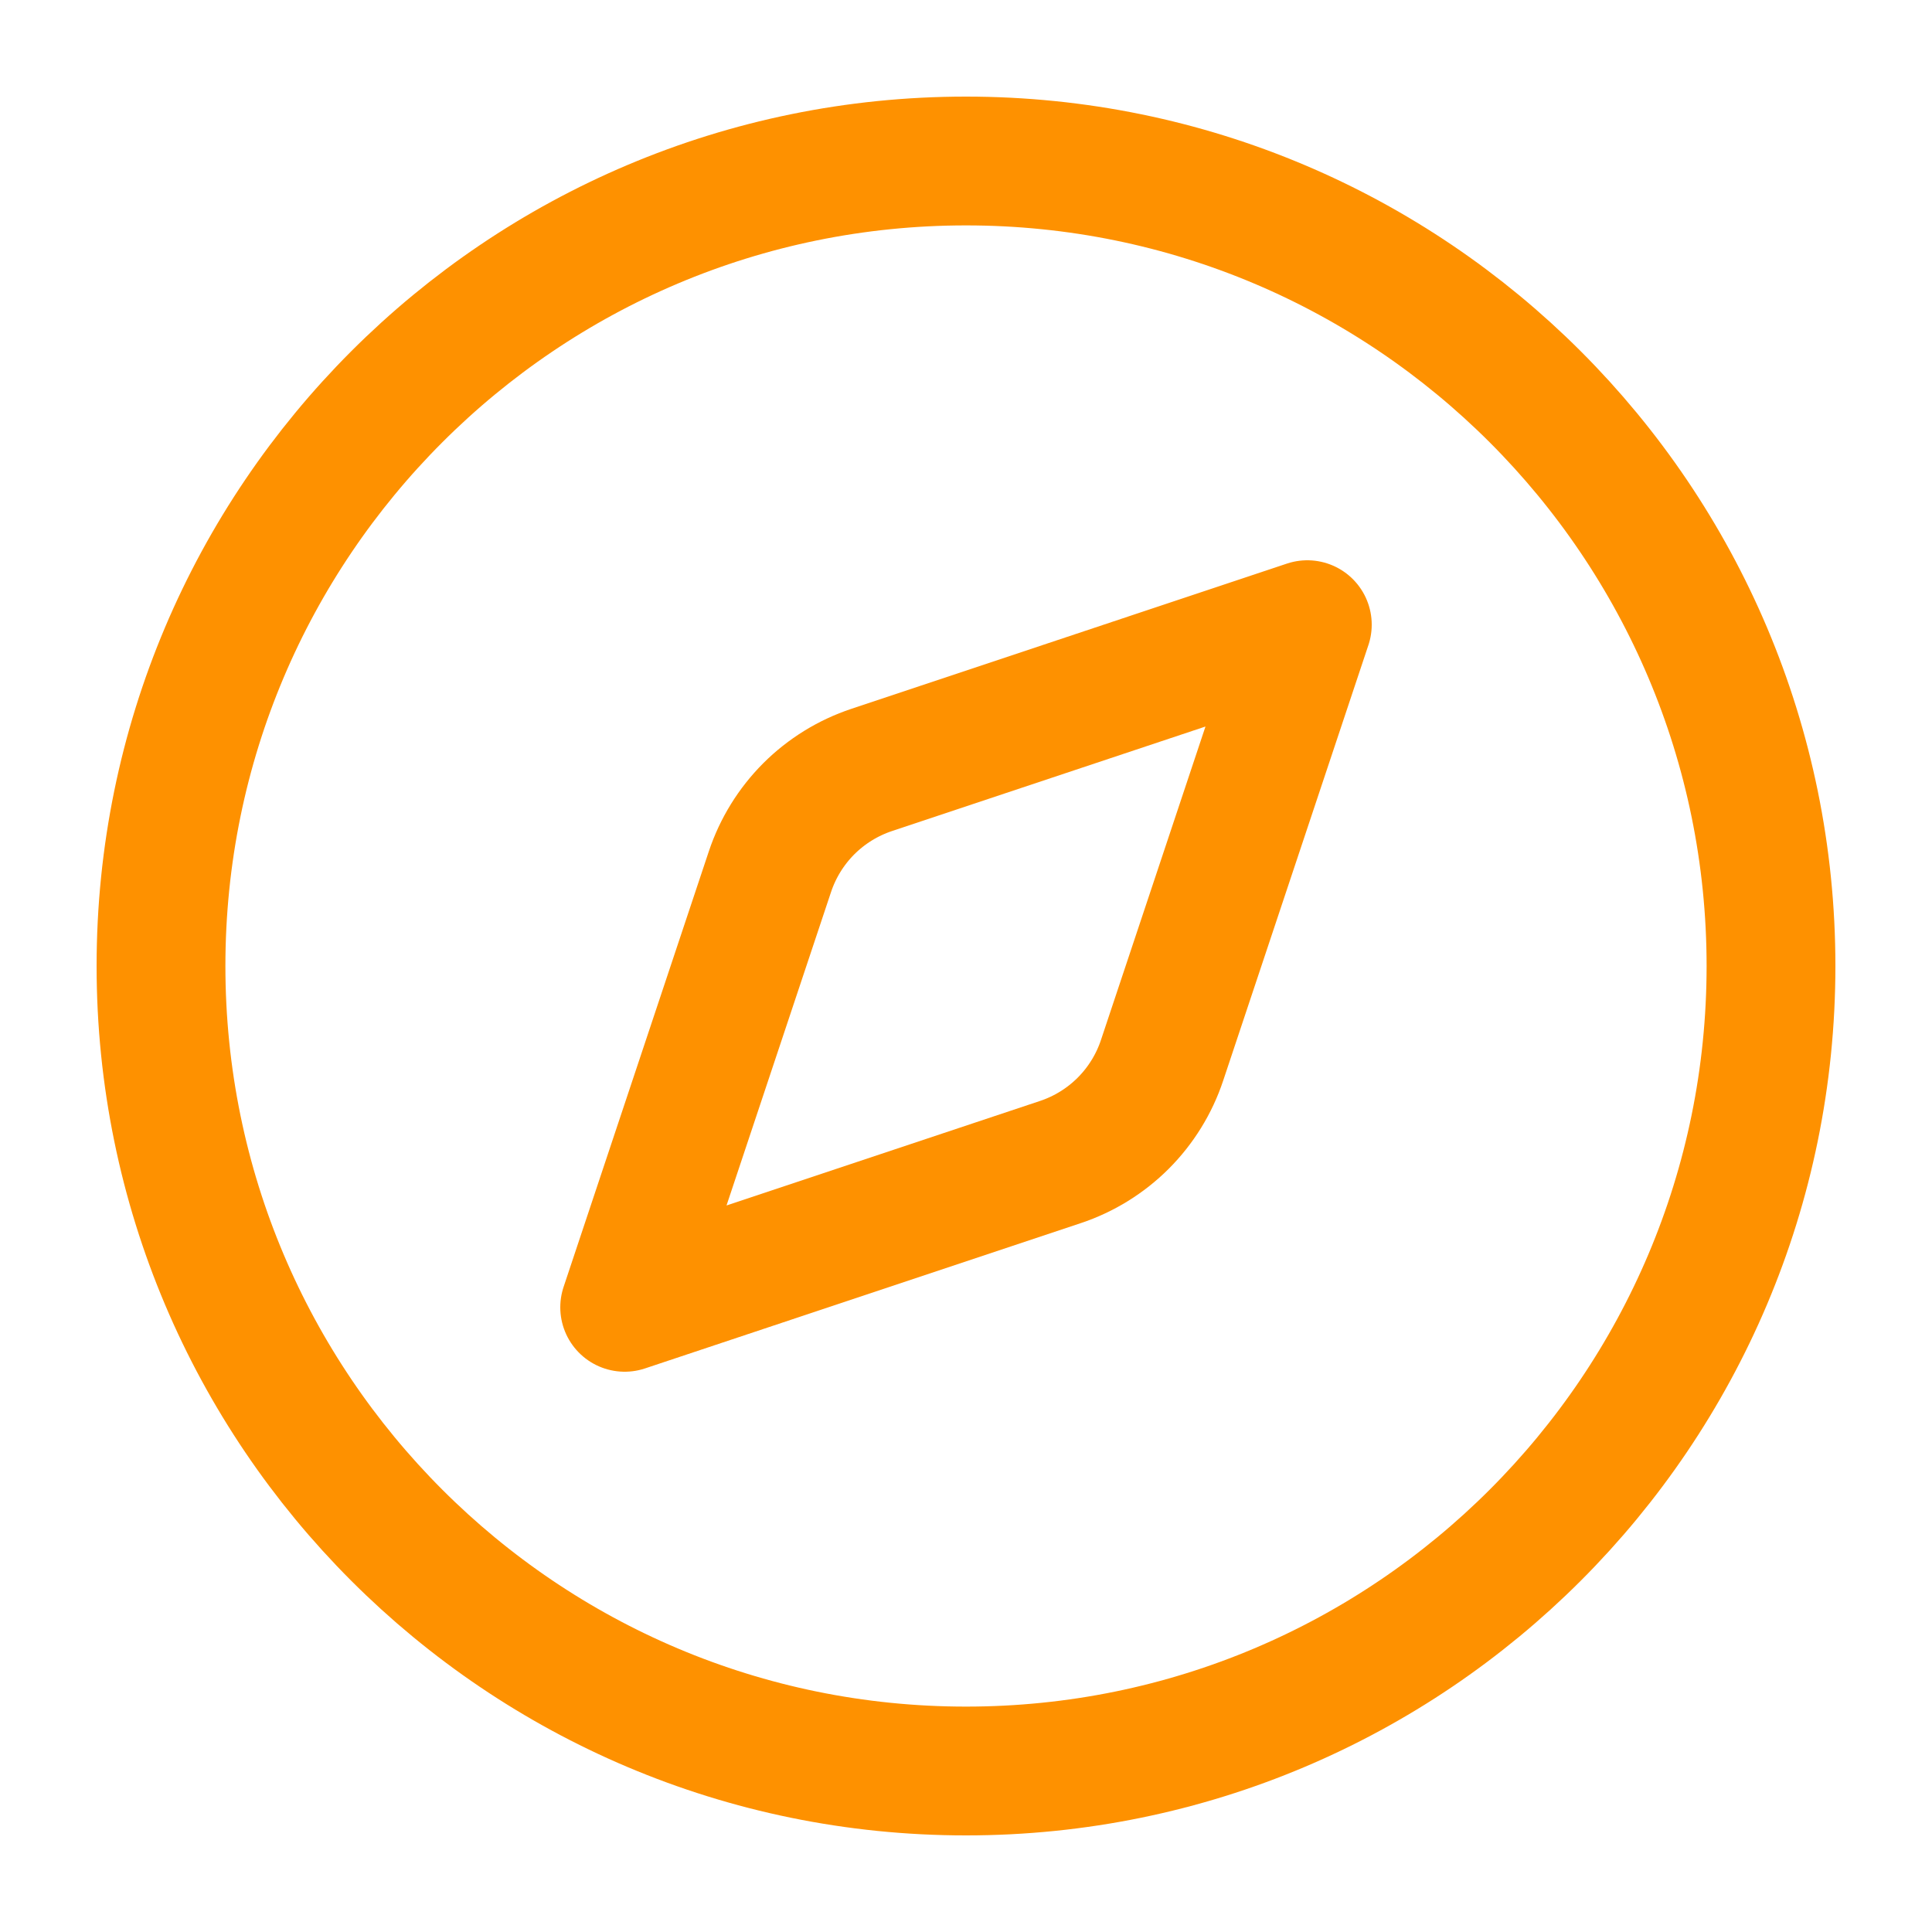 <svg xmlns="http://www.w3.org/2000/svg" width="45" height="45" viewBox="0 0 45 45" fill="none"><path d="M30.45 14.55L27.067 24.696C26.884 25.248 26.573 25.75 26.162 26.162C25.75 26.573 25.248 26.884 24.696 27.067L14.55 30.45L17.933 20.304C18.117 19.752 18.427 19.25 18.838 18.838C19.25 18.427 19.752 18.117 20.304 17.933L30.45 14.55Z" stroke="#FE9100" stroke-width="3" stroke-linecap="round" stroke-linejoin="round"></path><path d="M22.5 41.25C32.855 41.25 41.25 32.855 41.25 22.5C41.25 12.145 32.855 3.75 22.5 3.75C12.145 3.75 3.75 12.145 3.75 22.5C3.75 32.855 12.145 41.25 22.5 41.25Z" stroke="#FE9100" stroke-width="3" stroke-linecap="round" stroke-linejoin="round"></path></svg>